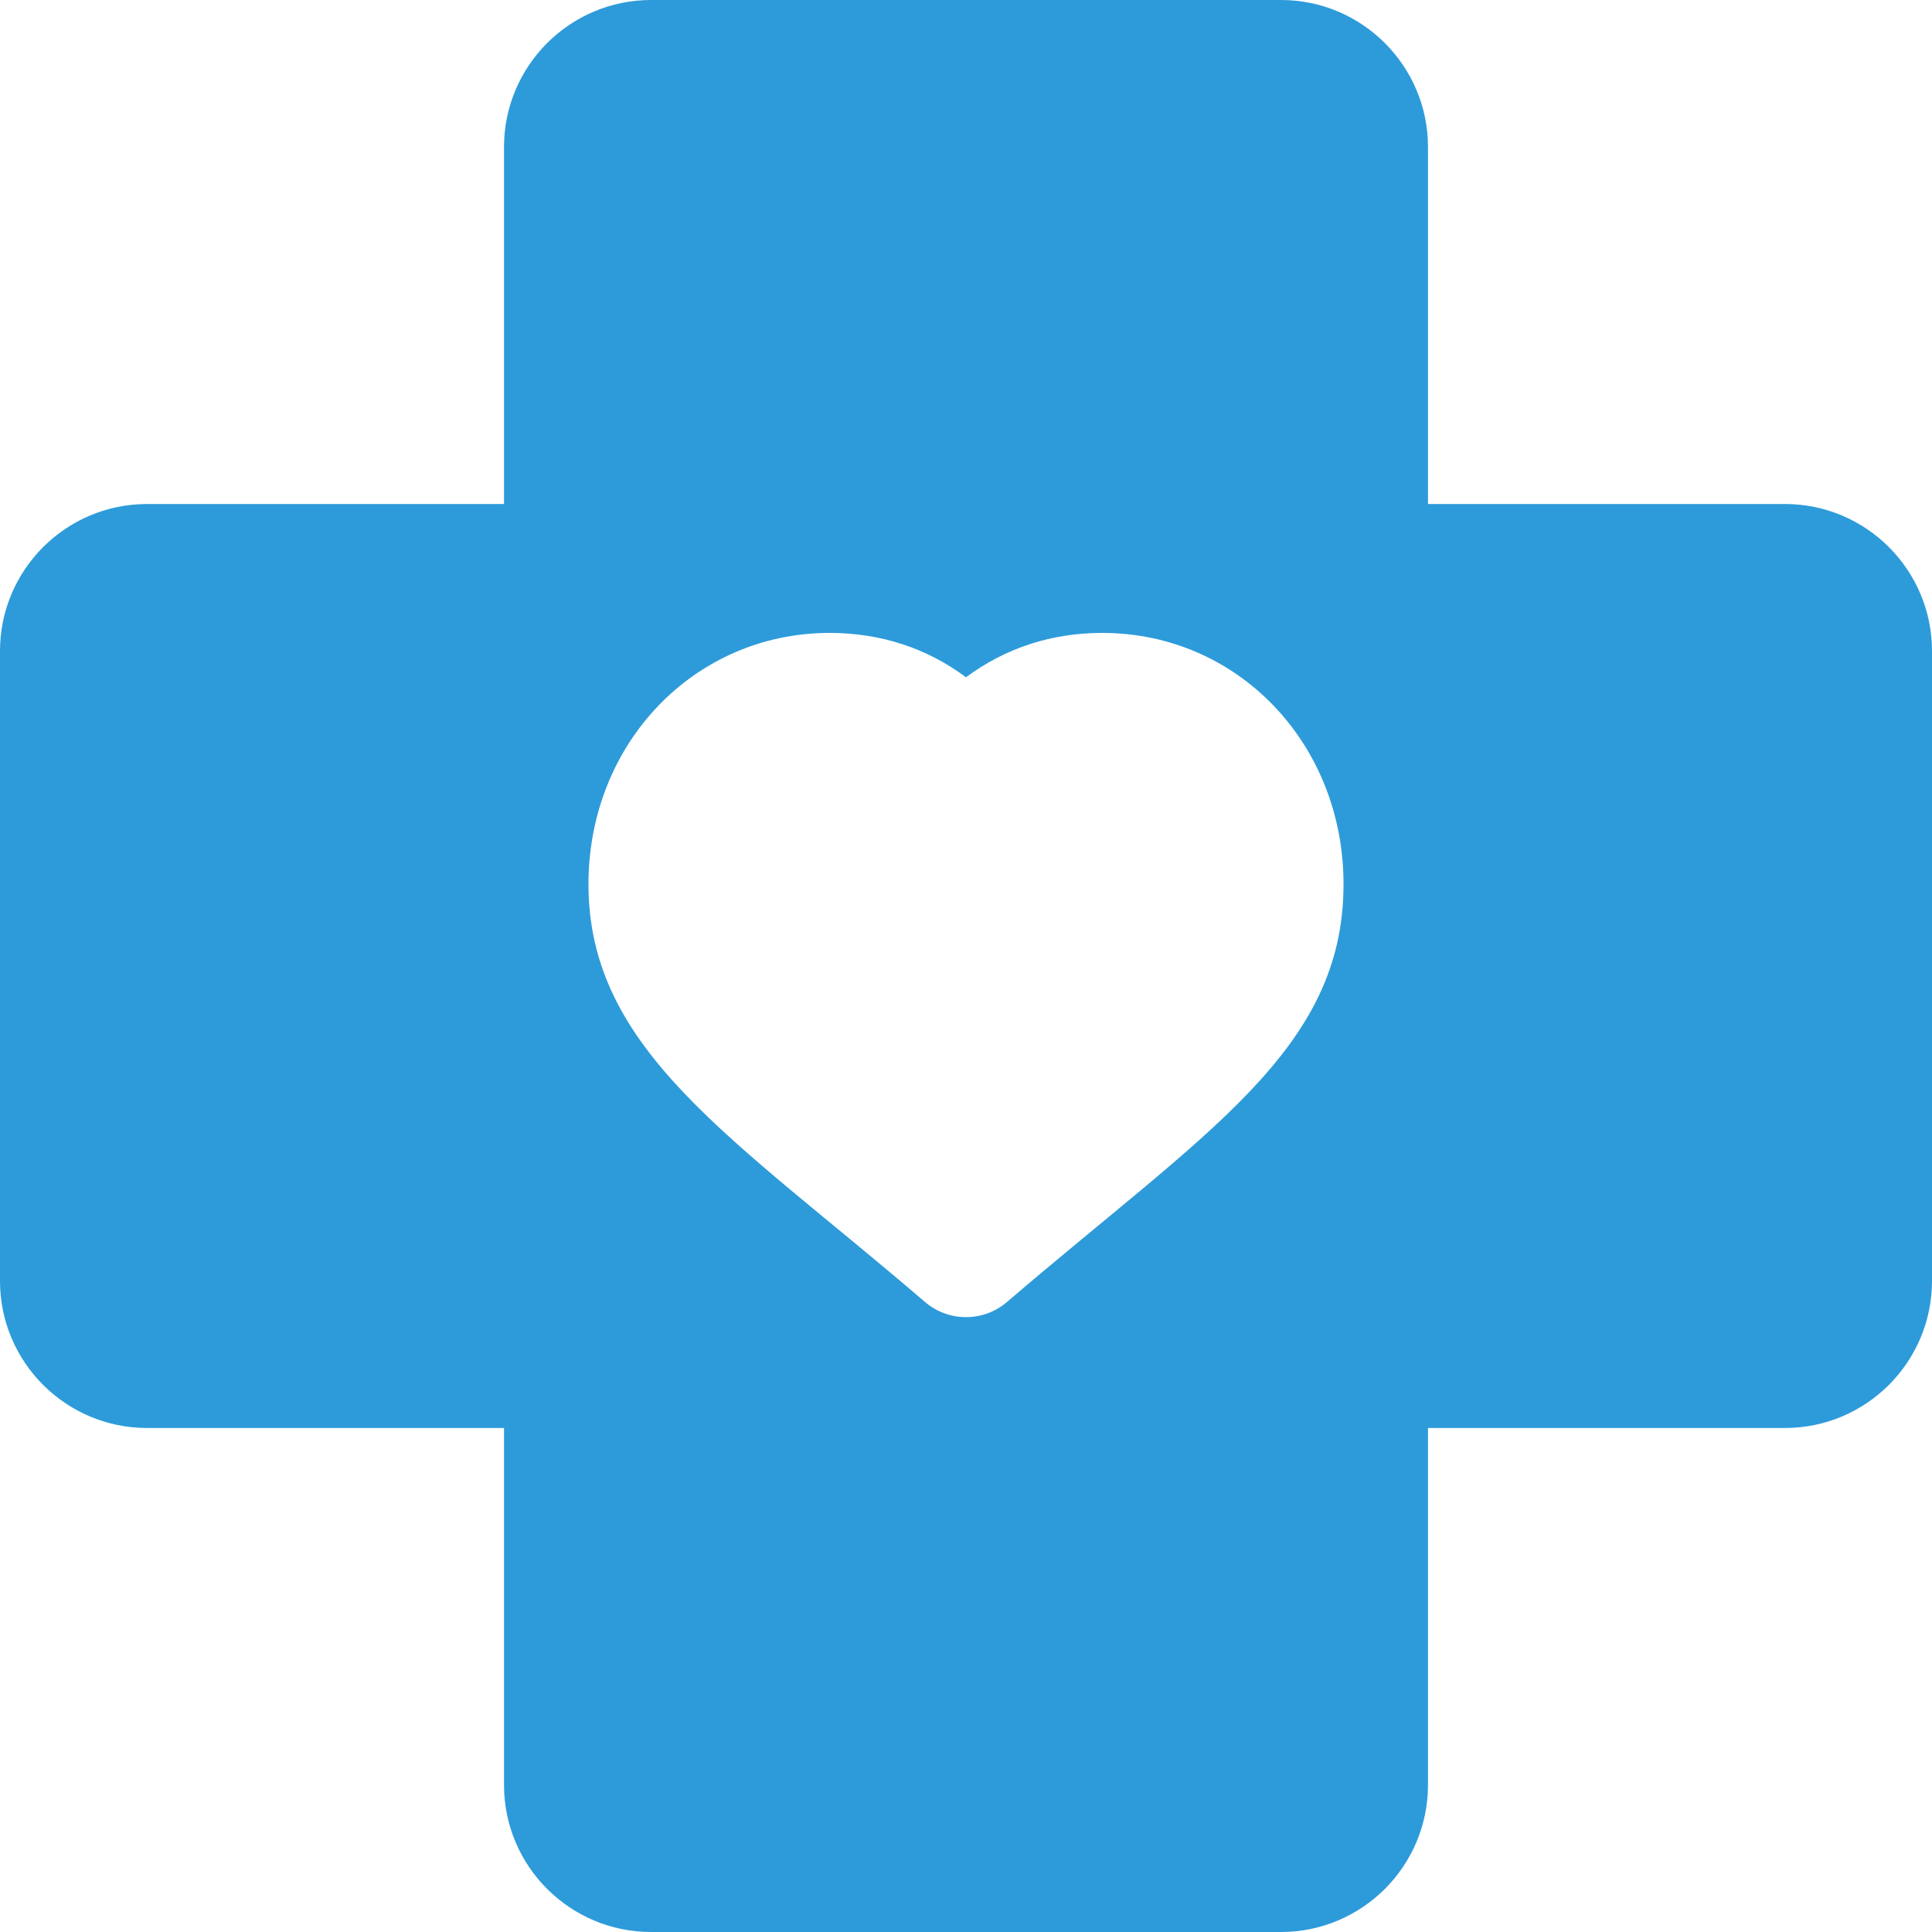 <?xml version="1.0" encoding="UTF-8"?> <svg xmlns="http://www.w3.org/2000/svg" width="32" height="32" viewBox="0 0 32 32" fill="none"><path d="M29.565 8.348H23.652V2.435C23.652 1.092 22.56 0 21.217 0H10.783C9.44 0 8.348 1.092 8.348 2.435V8.348H2.435C1.092 8.348 0 9.44 0 10.783V21.217C0 22.56 1.092 23.652 2.435 23.652H8.348V29.565C8.348 30.908 9.44 32 10.783 32H21.217C22.56 32 23.652 30.908 23.652 29.565V23.652H29.565C30.908 23.652 32 22.56 32 21.217V10.783C32 9.44 30.908 8.348 29.565 8.348ZM16.679 21.565C16.29 21.898 15.714 21.901 15.321 21.565C12.143 18.838 9.747 17.404 9.747 14.645C9.747 12.311 11.503 10.483 13.743 10.483C14.585 10.483 15.35 10.734 16 11.218C16.651 10.734 17.416 10.483 18.257 10.483C20.498 10.483 22.253 12.311 22.253 14.645C22.253 17.393 19.981 18.733 16.679 21.565Z" fill="#2d9bda"></path></svg> 